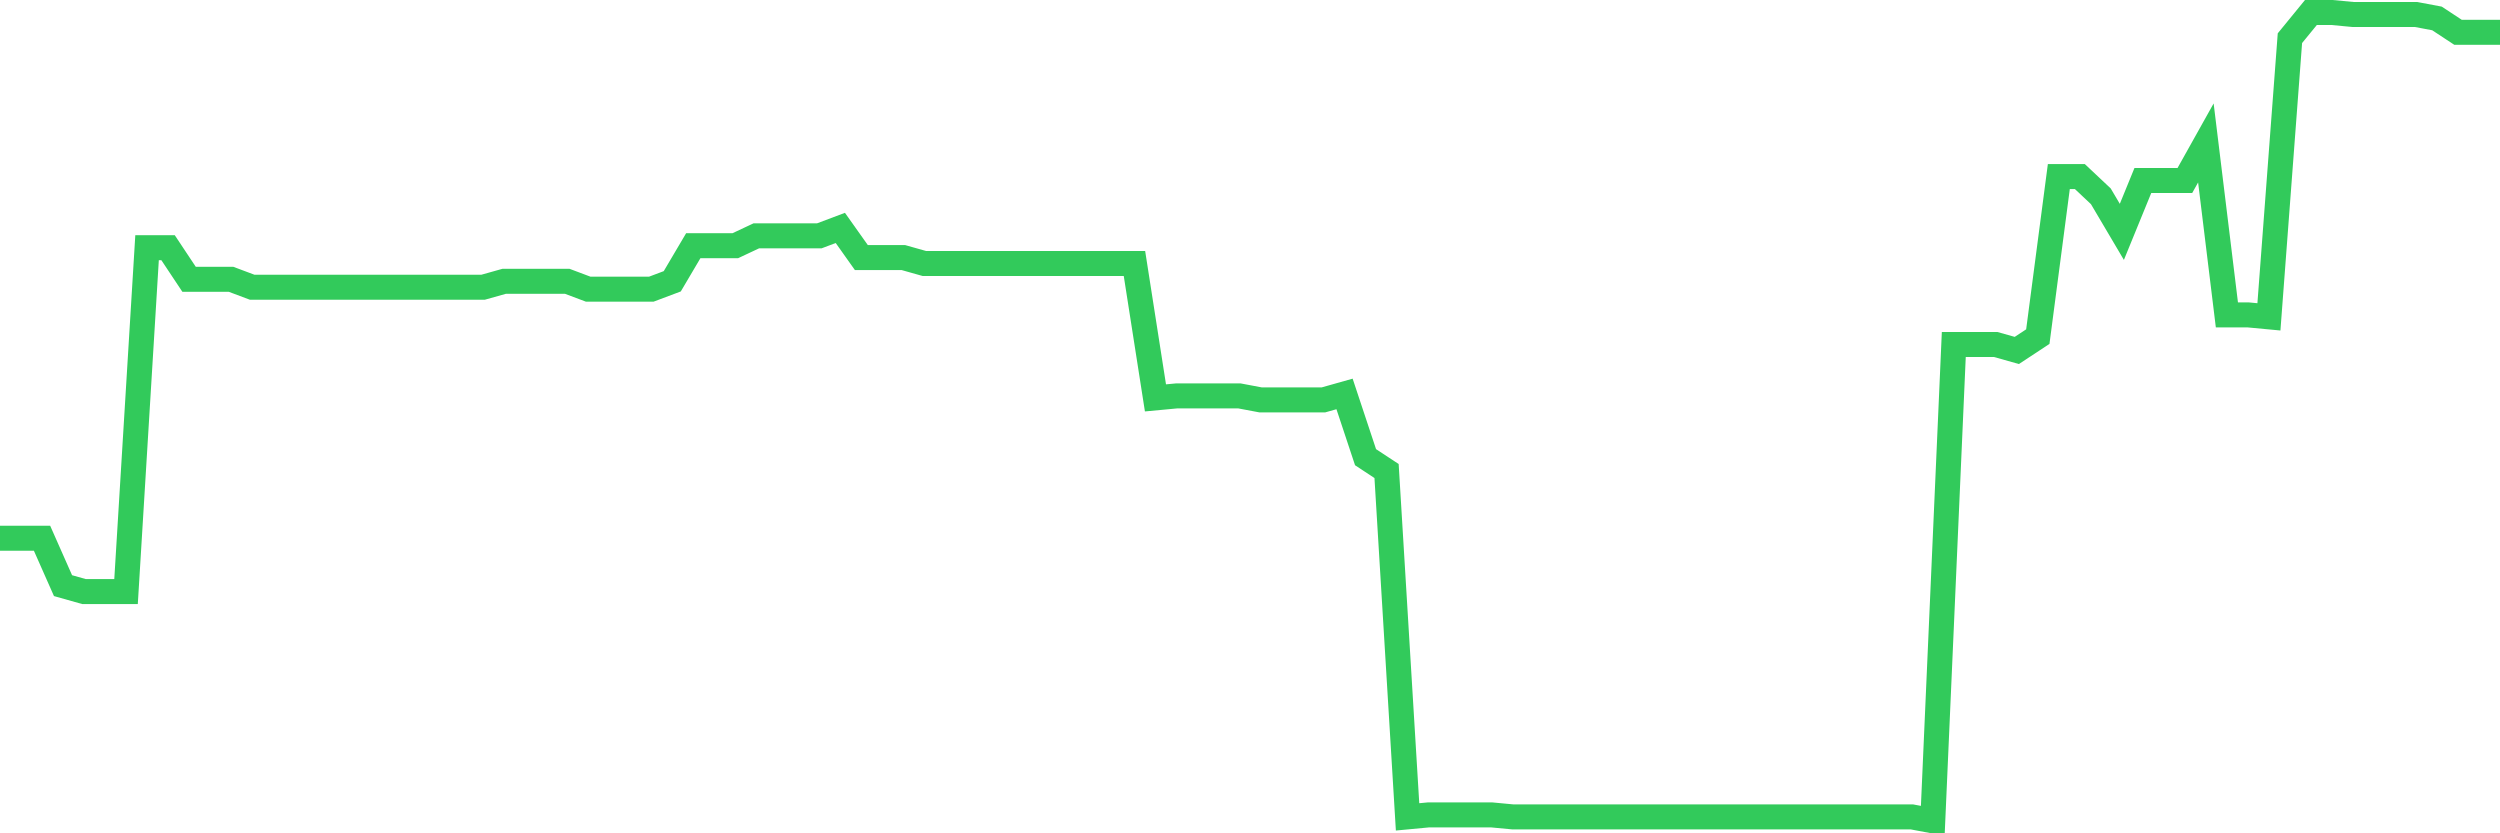 <svg
  xmlns="http://www.w3.org/2000/svg"
  xmlns:xlink="http://www.w3.org/1999/xlink"
  width="120"
  height="40"
  viewBox="0 0 120 40"
  preserveAspectRatio="none"
>
  <polyline
    points="0,25.834 1.008,25.834 2.017,25.834 3.025,28.111 4.034,28.396 5.042,28.396 6.05,28.396 7.059,11.889 8.067,11.889 9.076,13.407 10.084,13.407 11.092,13.407 12.101,13.786 13.109,13.786 14.118,13.786 15.126,13.786 16.134,13.786 17.143,13.786 18.151,13.786 19.16,13.786 20.168,13.786 21.176,13.786 22.185,13.786 23.193,13.786 24.202,13.502 25.21,13.502 26.218,13.502 27.227,13.502 28.235,13.881 29.244,13.881 30.252,13.881 31.261,13.881 32.269,13.502 33.277,11.794 34.286,11.794 35.294,11.794 36.303,11.32 37.311,11.32 38.319,11.32 39.328,11.32 40.336,10.94 41.345,12.363 42.353,12.363 43.361,12.363 44.37,12.648 45.378,12.648 46.387,12.648 47.395,12.648 48.403,12.648 49.412,12.648 50.42,12.648 51.429,12.648 52.437,12.648 53.445,12.648 54.454,12.648 55.462,19.099 56.471,19.004 57.479,19.004 58.487,19.004 59.496,19.004 60.504,19.194 61.513,19.194 62.521,19.194 63.529,19.194 64.538,18.909 65.546,21.945 66.555,22.609 67.563,39.21 68.571,39.115 69.58,39.115 70.588,39.115 71.597,39.115 72.605,39.21 73.613,39.21 74.622,39.21 75.63,39.21 76.639,39.21 77.647,39.21 78.655,39.21 79.664,39.21 80.672,39.21 81.681,39.21 82.689,39.21 83.697,39.21 84.706,39.21 85.714,39.21 86.723,39.21 87.731,39.21 88.739,39.21 89.748,39.21 90.756,39.21 91.765,39.21 92.773,39.4 93.782,16.537 94.79,16.537 95.798,16.537 96.807,16.822 97.815,16.158 98.824,8.474 99.832,8.474 100.84,9.422 101.849,11.13 102.857,8.664 103.866,8.664 104.874,8.664 105.882,6.861 106.891,15.114 107.899,15.114 108.908,15.209 109.916,1.833 110.924,0.6 111.933,0.6 112.941,0.695 113.95,0.695 114.958,0.695 115.966,0.695 116.975,0.885 117.983,1.549 118.992,1.549 120,1.549"
    fill="none"
    stroke="#32ca5b"
    stroke-width="1.2"
  >
  </polyline>
</svg>
